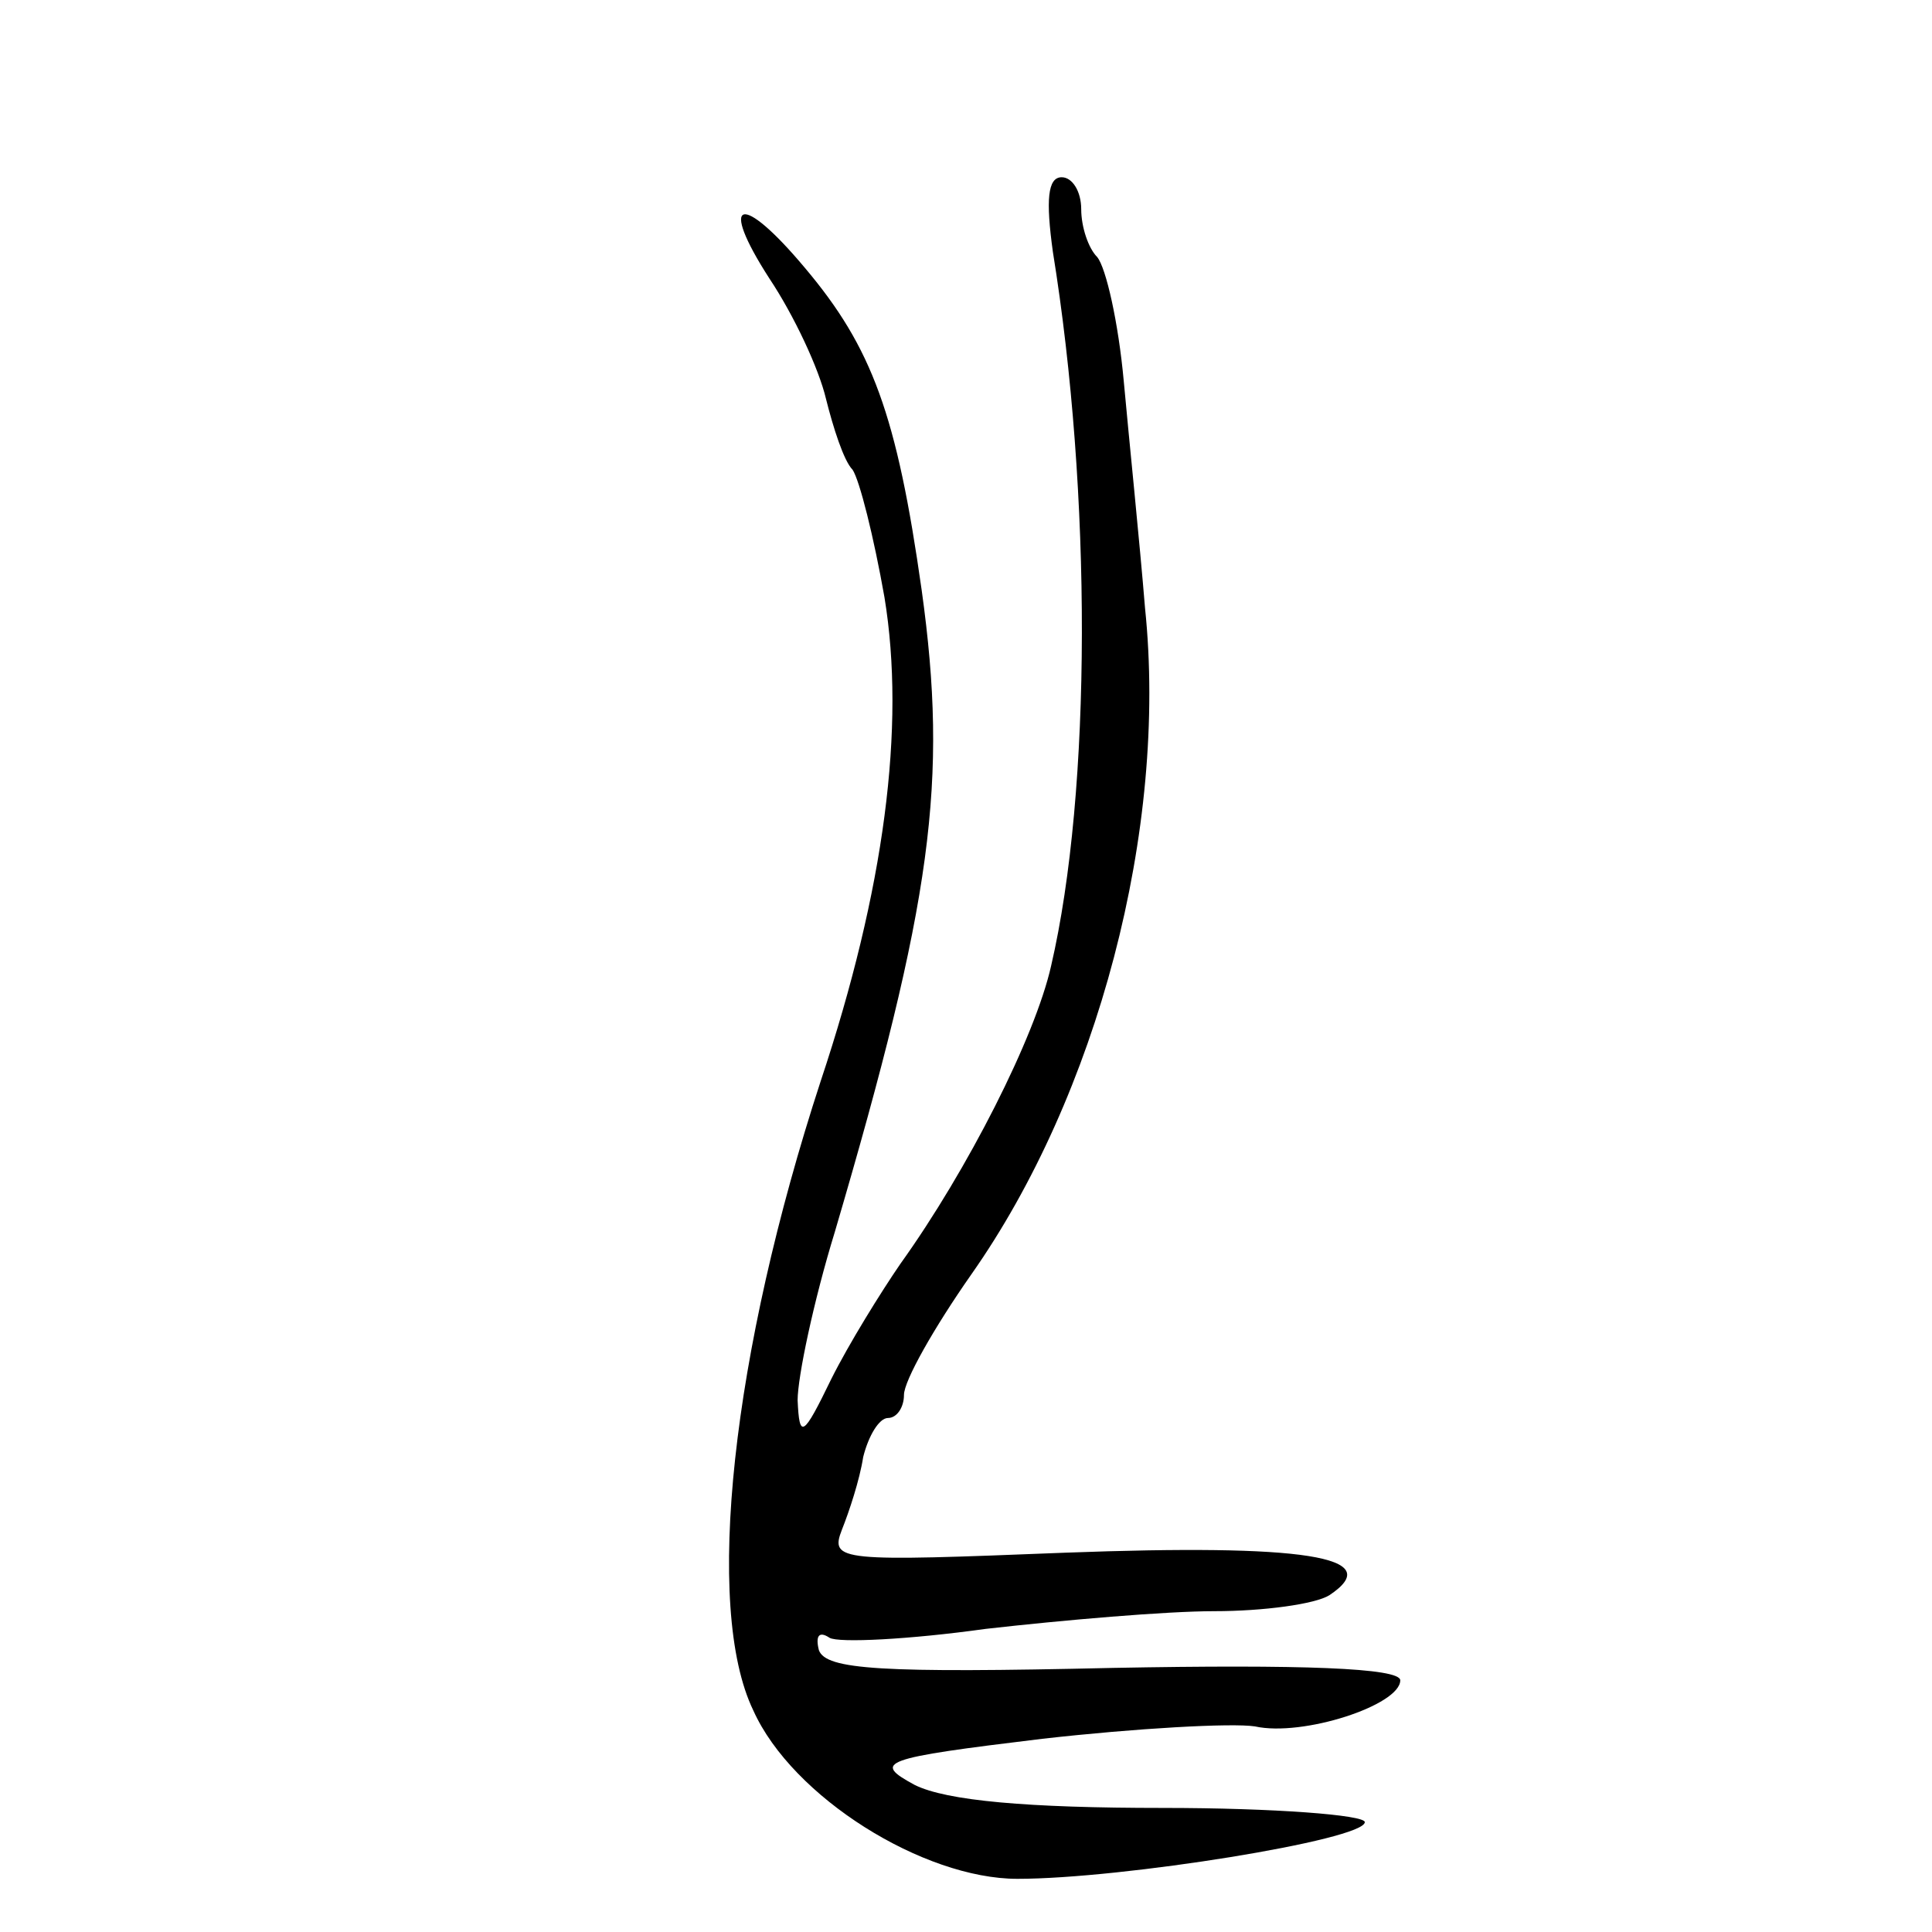 <?xml version="1.0" standalone="no"?>
<!DOCTYPE svg PUBLIC "-//W3C//DTD SVG 20010904//EN"
 "http://www.w3.org/TR/2001/REC-SVG-20010904/DTD/svg10.dtd">
<svg version="1.0" xmlns="http://www.w3.org/2000/svg"
 width="109pt" height="109pt" viewBox="0 0 109 109"
 preserveAspectRatio="xMidYMid meet">
<g transform="translate(0,109) scale(0.1,-0.1)"
fill="#000000" stroke="none">
<path d="M594 948 c22 -136 22 -304 -1 -403 -9 -40 -47 -115 -85 -168 -11 -16
-29 -45 -39 -65 -16 -33 -18 -34 -19 -12 0 13 9 56 21 95 55 187 64 254 49
362 -14 99 -28 137 -66 182 -36 43 -49 39 -20 -6 14 -21 28 -51 32 -68 4 -16
10 -35 15 -40 4 -6 12 -38 18 -72 12 -73 0 -165 -36 -273 -50 -153 -66 -297
-38 -355 22 -49 96 -95 149 -95 59 0 196 22 196 32 0 4 -51 8 -114 8 -76 0
-122 4 -140 13 -24 13 -19 15 72 26 53 6 107 9 120 7 27 -6 82 12 82 26 0 7
-56 9 -162 7 -131 -3 -162 -1 -166 10 -2 8 0 11 6 7 5 -3 45 -1 88 5 44 5 102
10 129 10 28 0 57 4 65 9 33 22 -15 29 -149 24 -127 -5 -133 -5 -126 13 4 10
10 28 12 41 3 12 9 22 14 22 5 0 9 6 9 13 0 8 17 38 38 68 71 101 111 251 98
376 -3 37 -9 95 -12 128 -3 33 -10 64 -15 70 -5 5 -9 17 -9 27 0 10 -5 18 -11
18 -8 0 -9 -13 -5 -42z"/>
</g>
</svg>
